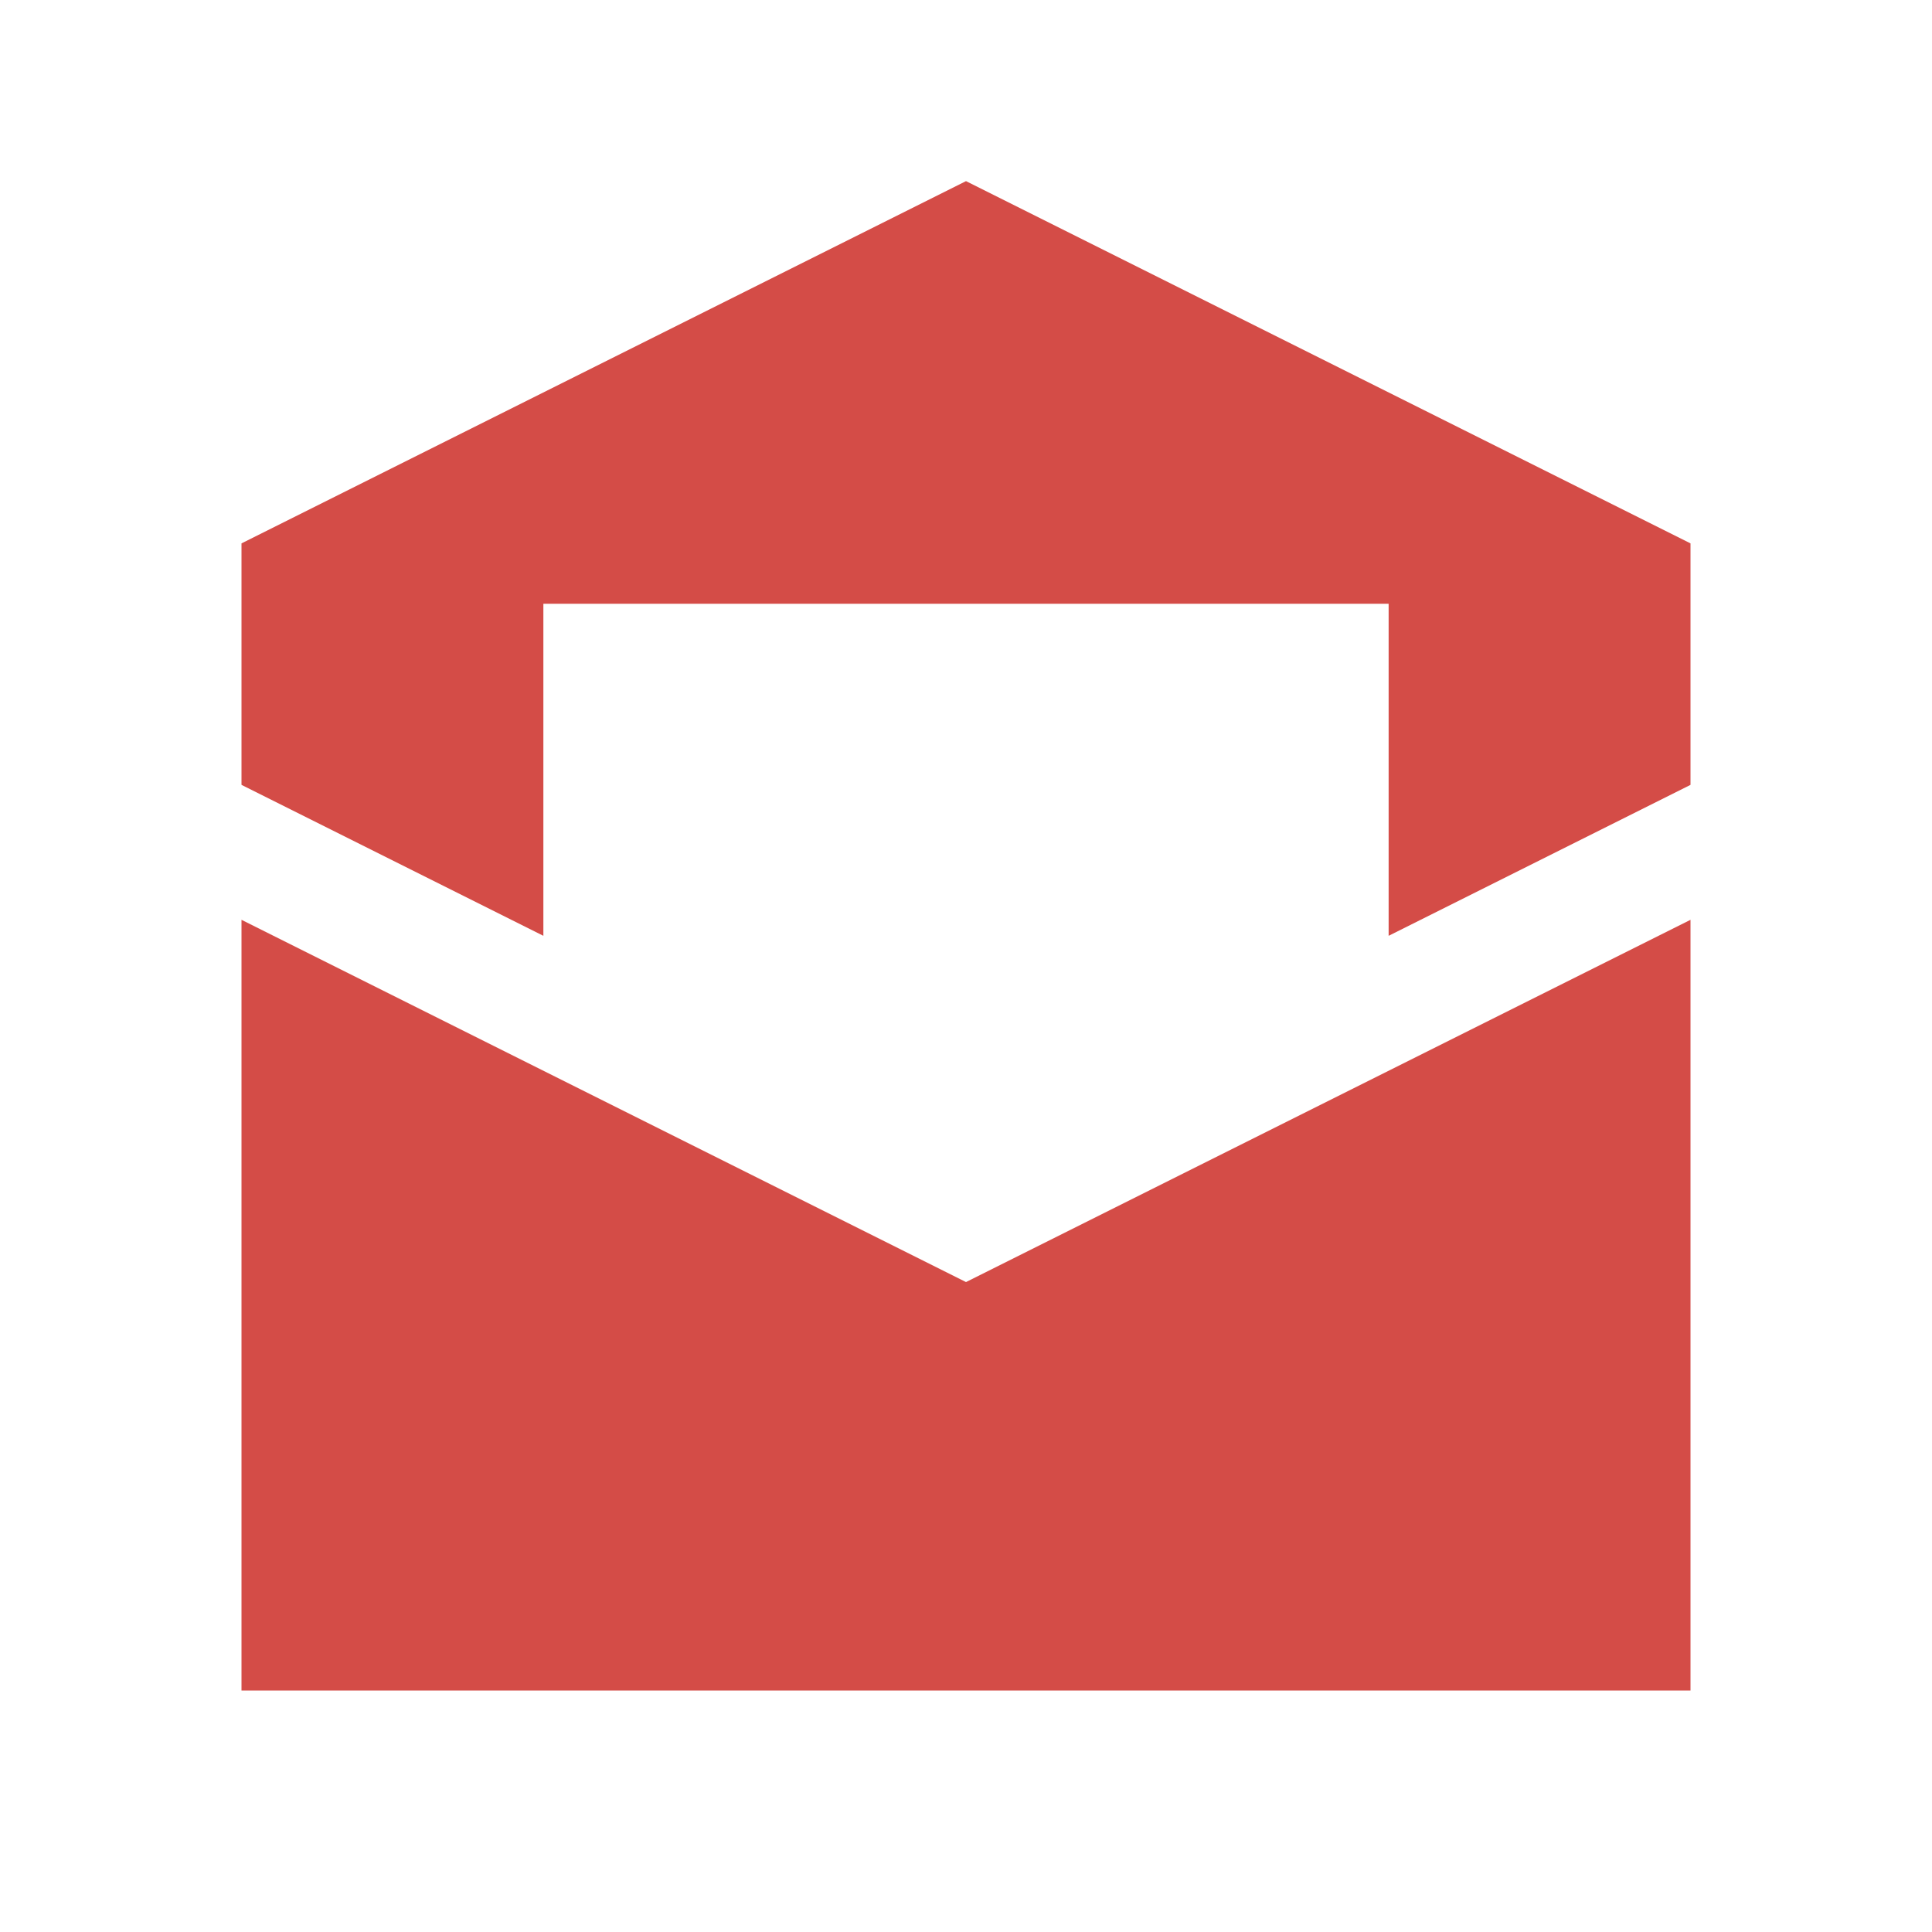 <svg xmlns="http://www.w3.org/2000/svg"  viewBox="0 0 64 64"><defs fill="#D44C47" /><path  d="m32,42.47l24-12v25.53H8v-25.53l24,12Zm0-36.47l-24,12v8l10,5v-11h28v11l10-5v-8l-24-12Z" fill="#D44C47" /></svg>